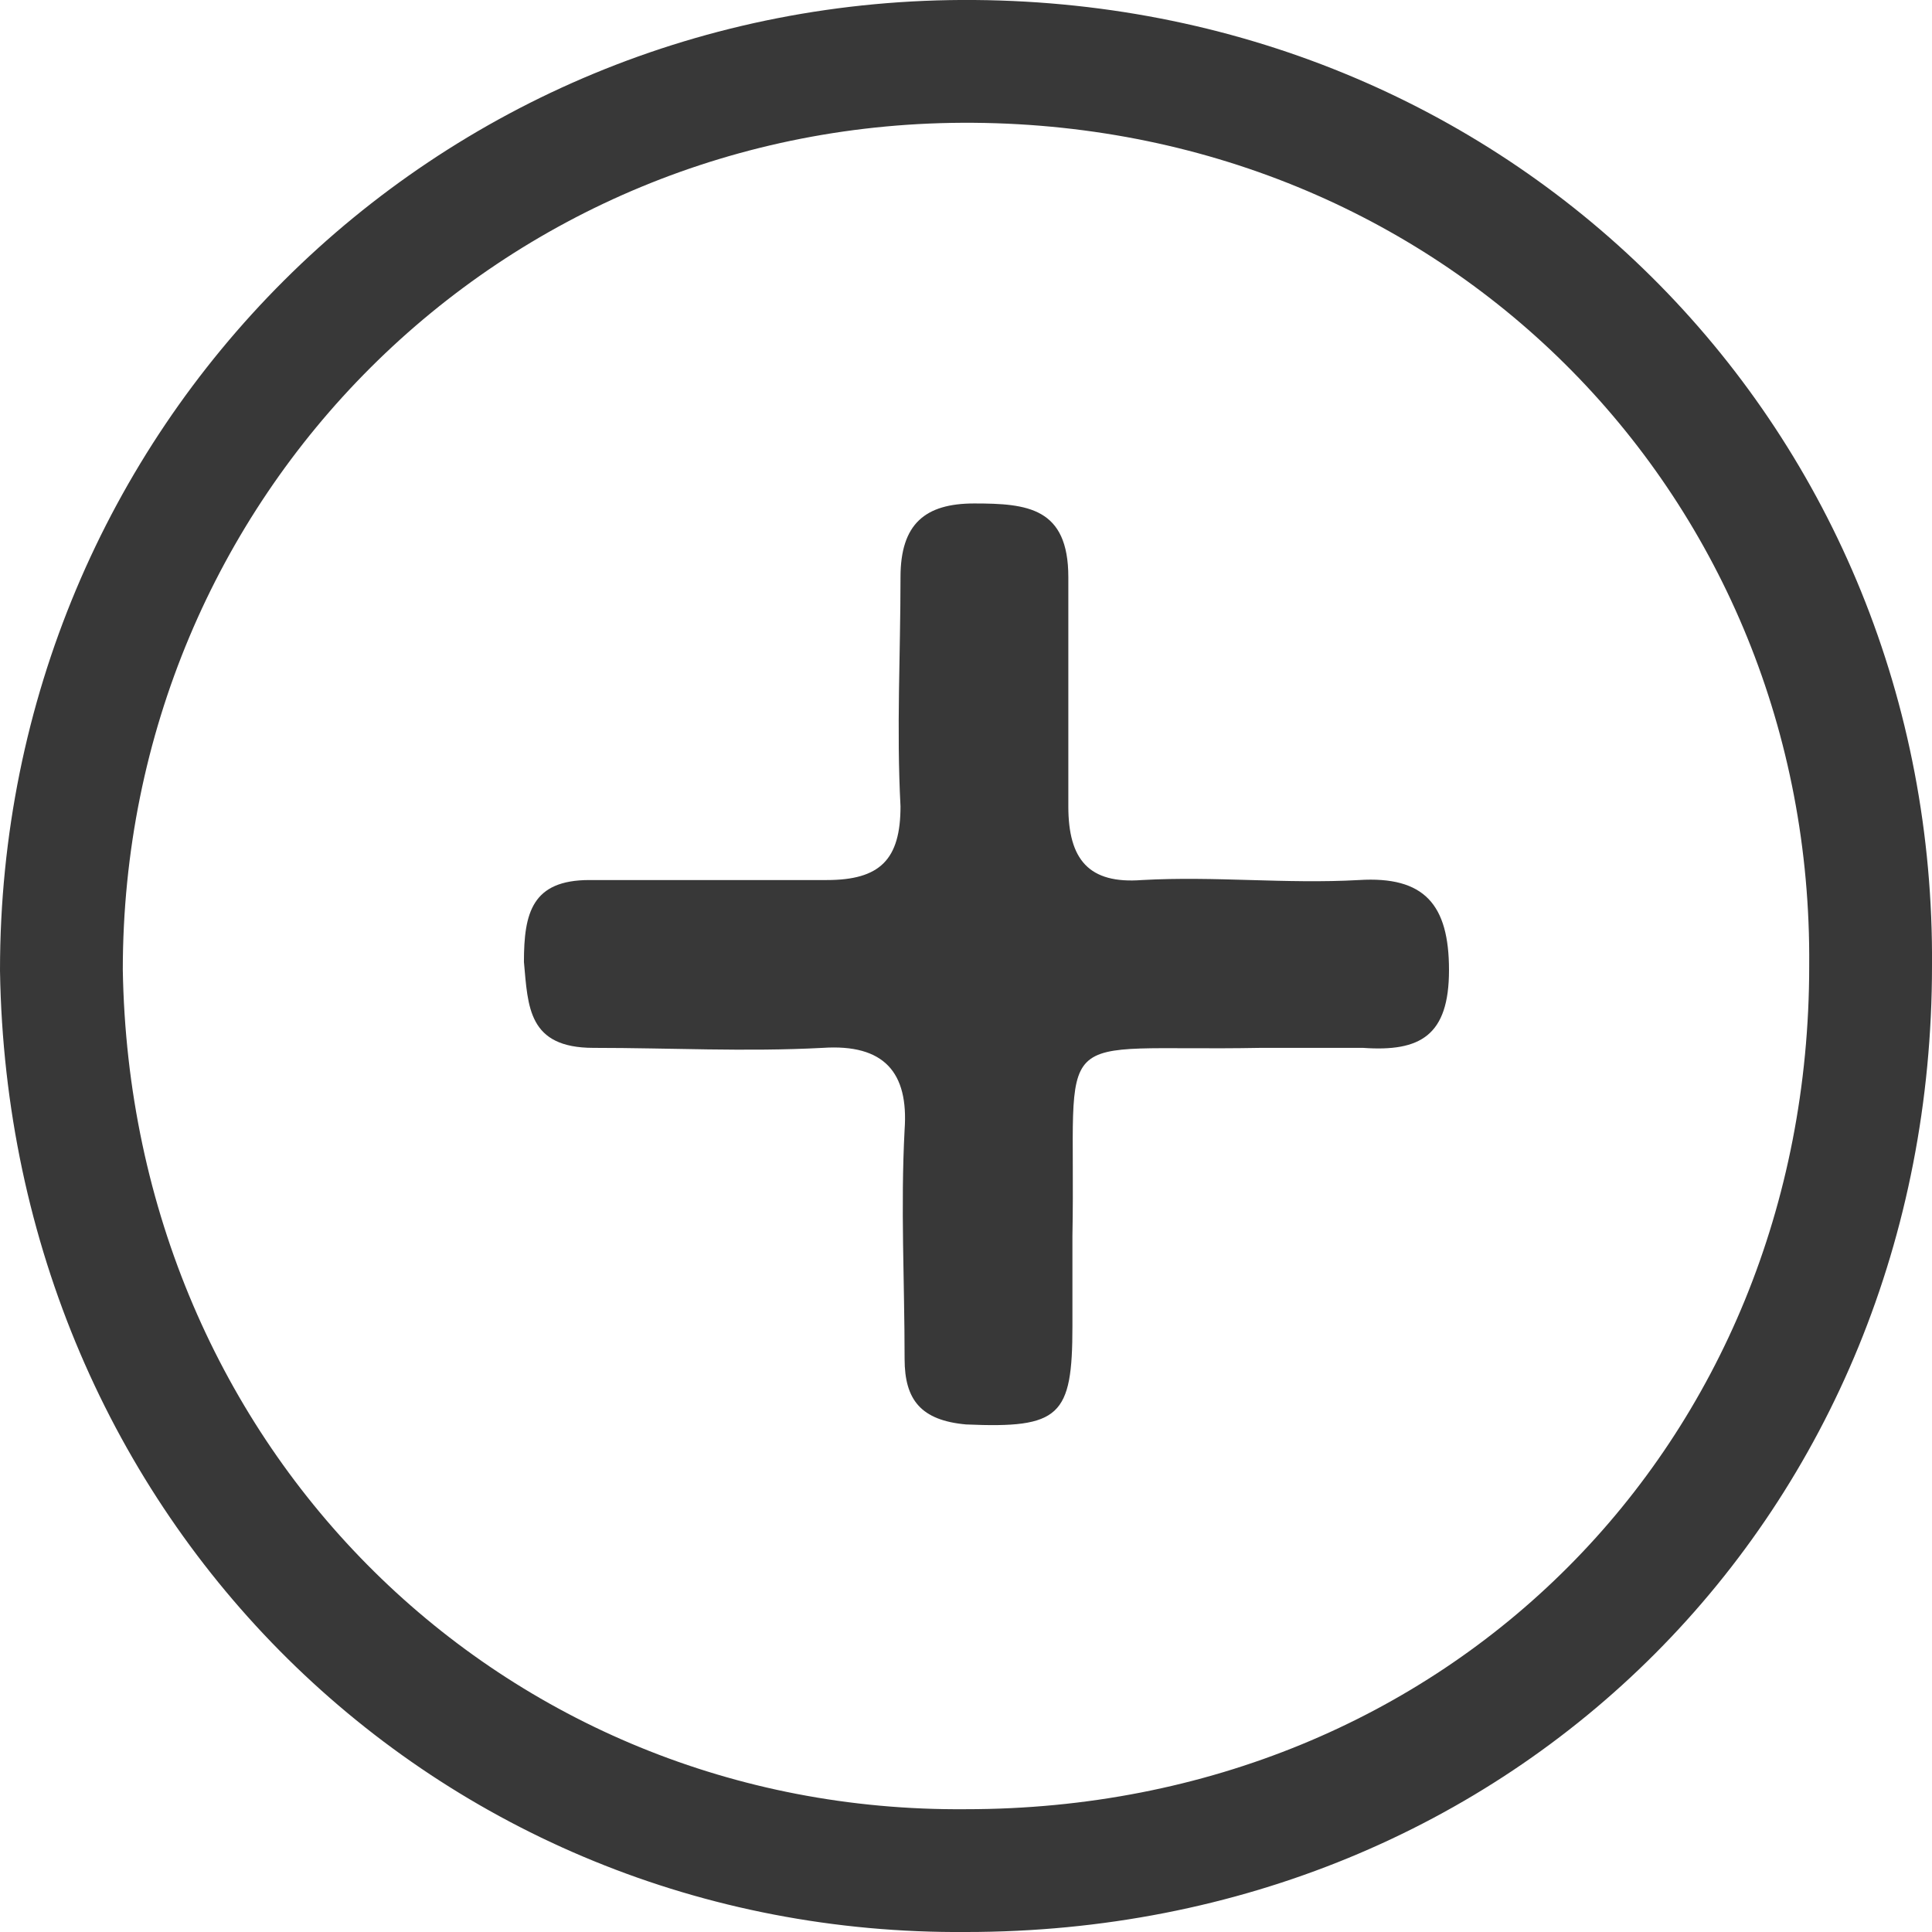 <svg version="1.1" id="Layer_1" xmlns="http://www.w3.org/2000/svg" xmlns:xlink="http://www.w3.org/1999/xlink" x="0px" y="0px"
	 viewBox="0 0 47.2 47.2" style="enable-background:new 0 0 47.2 47.2;" xml:space="preserve">
<style type="text/css">
	.st0{fill:none;stroke:#383838;stroke-width:3;}
	.st1{fill:none;}
	.st2{fill:#383838;}
</style>
<path class="st0" d="M1.5,23.7c0-12.4,9.9-22.3,22.3-22.2c12.5,0.1,22,9.9,21.9,22.1c0,12.5-9.5,22.1-22.1,22.1
	C11.5,45.8,1.7,36.3,1.5,23.7z"/>
<path class="st1" d="M23.7,43.7C12.7,43.8,3.4,35,3.5,23.6C3.6,11.9,12.6,3.5,23.7,3.5c11.6,0,20.2,9.5,20,20.5
	C43.6,34.7,34.6,43.7,23.7,43.7z"/>
<path class="st2" d="M30.8,25.6c-5.3,0.1-4.5-0.7-4.6,4.6c0,0.7,0,1.5,0,2.2c0,2.2-0.3,2.5-2.6,2.4c-1.1-0.1-1.5-0.6-1.5-1.6
	c0-1.9-0.1-3.7,0-5.6c0.1-1.4-0.5-2.1-2-2c-1.9,0.1-3.7,0-5.6,0c-1.6,0-1.6-1-1.7-2.1c0-1.2,0.2-2,1.6-2c1.9,0,3.9,0,5.8,0
	c1.3,0,1.8-0.5,1.8-1.8c-0.1-1.9,0-3.7,0-5.6c0-1.3,0.6-1.8,1.8-1.8c1.3,0,2.3,0.1,2.3,1.8c0,1.9,0,3.7,0,5.6c0,1.3,0.5,1.9,1.8,1.8
	c1.8-0.1,3.5,0.1,5.3,0c1.6-0.1,2.2,0.6,2.2,2.2c0,1.6-0.7,2-2.1,1.9C32.5,25.6,31.6,25.6,30.8,25.6z"/>
</svg>
